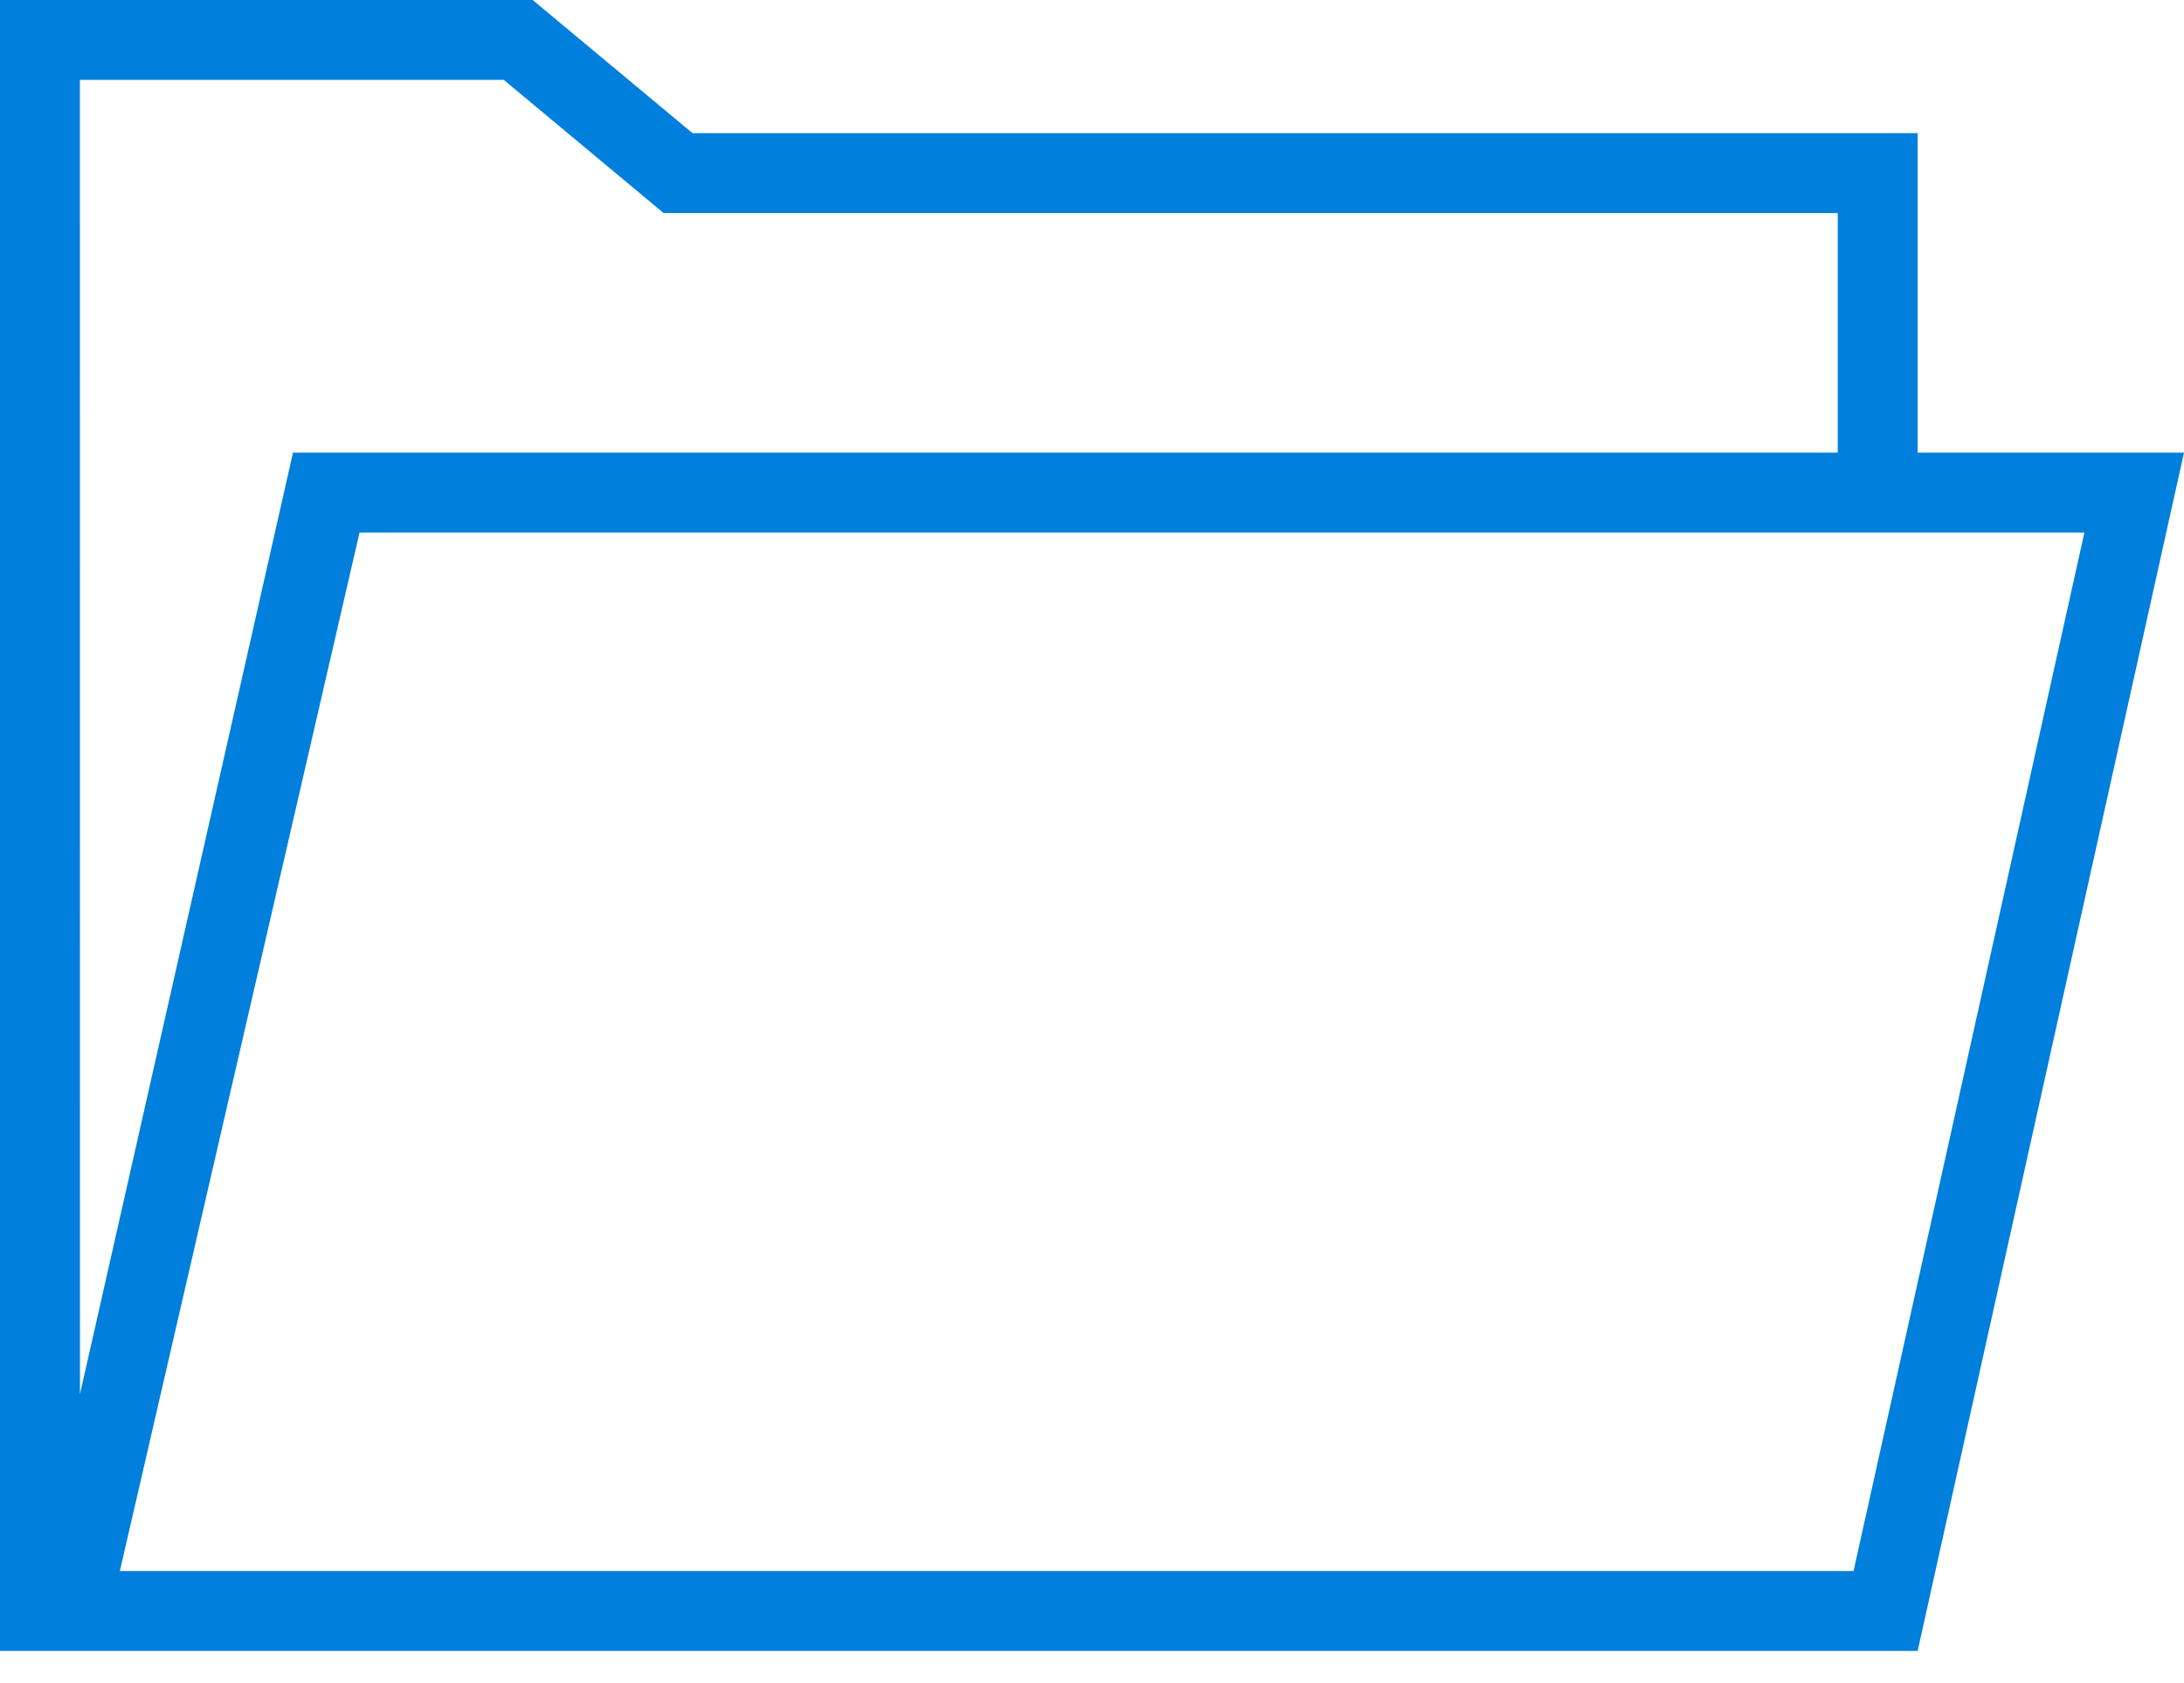 <?xml version="1.0" encoding="UTF-8"?>
<svg width="48px" height="37px" viewBox="0 0 48 37" version="1.1" xmlns="http://www.w3.org/2000/svg" xmlns:xlink="http://www.w3.org/1999/xlink">
    <!-- Generator: Sketch 43.2 (39069) - http://www.bohemiancoding.com/sketch -->
    <title>noun_folder_1593977_resources</title>
    <desc>Created with Sketch.</desc>
    <defs></defs>
    <g id="Page-1" stroke="none" stroke-width="1" fill="none" fill-rule="evenodd">
        <g id="Artboard" transform="translate(0, -6)" fill-rule="nonzero" fill="#007FDD">
            <g id="noun_folder_1593977_resources" transform="translate(0, 6)">
                <path d="M0,0 L11.707,0 L15.22,2.927 L42.146,2.927 L42.146,9.951 L48,9.951 L42.146,36.293 L0,36.293 L0,0 Z M45.811,11.707 L7.902,11.707 L2.634,34.537 L40.737,34.537 L45.811,11.707 Z M1.756,1.756 L1.758,30.646 L6.439,9.951 L40.39,9.951 L40.39,4.683 L14.584,4.683 L11.072,1.756 L1.756,1.756 Z" id="Shape"></path>
            </g>
        </g>
    </g>
</svg>
